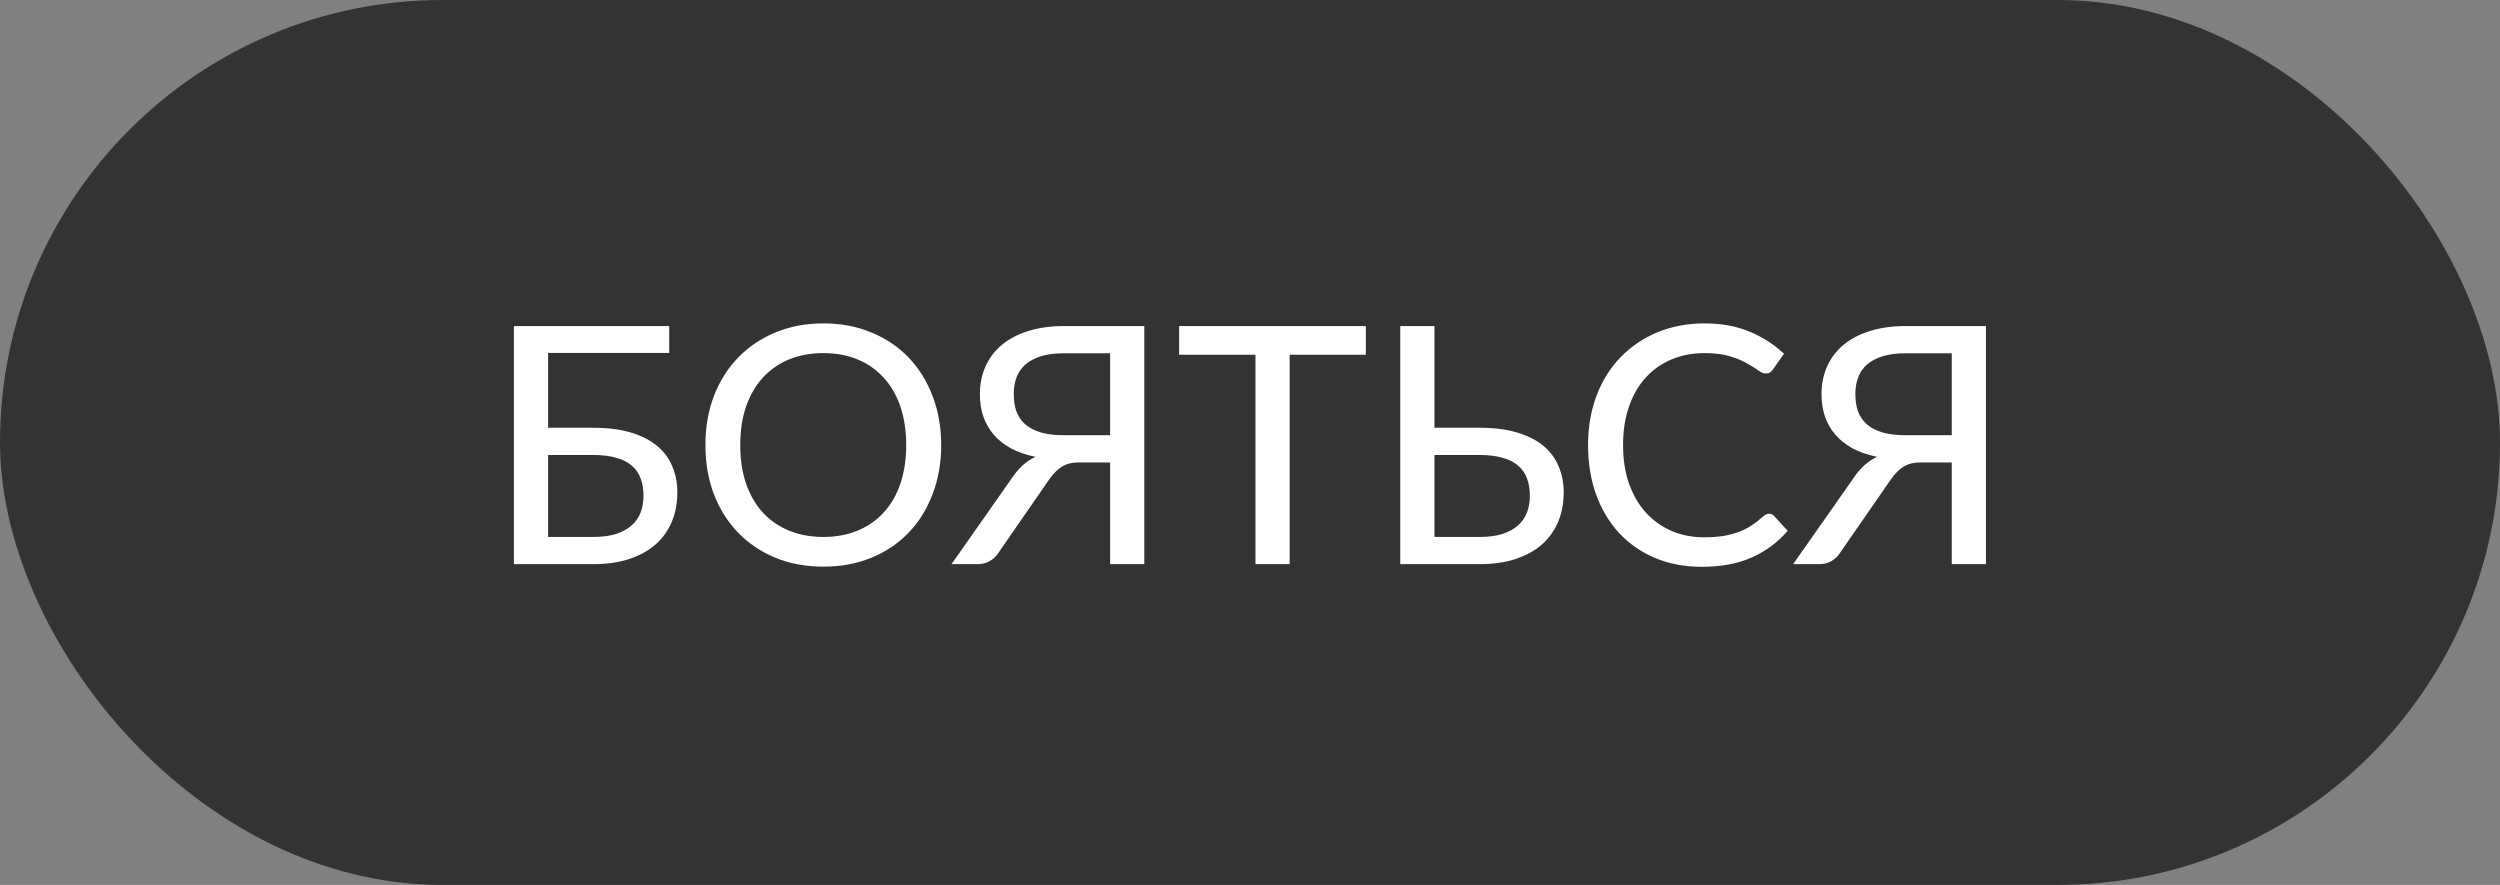 <?xml version="1.0" encoding="UTF-8"?> <svg xmlns="http://www.w3.org/2000/svg" width="226" height="80" viewBox="0 0 226 80" fill="none"><rect x="0" y="0" width="226" height="80" fill="#808080" stroke="none"/> <rect width="226" height="80" rx="40" fill="#333333"></rect> <path d="M60.496 31.905H49.547V38.67H53.627C54.947 38.67 56.087 38.815 57.047 39.105C58.007 39.395 58.797 39.8 59.416 40.32C60.036 40.84 60.492 41.46 60.782 42.18C61.081 42.89 61.231 43.665 61.231 44.505C61.231 45.495 61.062 46.39 60.721 47.19C60.382 47.99 59.886 48.675 59.236 49.245C58.587 49.805 57.786 50.24 56.837 50.55C55.897 50.85 54.822 51 53.611 51H46.456V29.475H60.496V31.905ZM49.547 41.13V48.54H53.611C54.431 48.54 55.127 48.45 55.697 48.27C56.276 48.08 56.746 47.82 57.106 47.49C57.477 47.16 57.746 46.77 57.916 46.32C58.087 45.86 58.172 45.355 58.172 44.805C58.172 44.225 58.087 43.71 57.916 43.26C57.757 42.8 57.492 42.415 57.121 42.105C56.761 41.785 56.291 41.545 55.712 41.385C55.142 41.215 54.447 41.13 53.627 41.13H49.547ZM85.084 40.23C85.084 41.84 84.824 43.32 84.304 44.67C83.794 46.02 83.074 47.18 82.144 48.15C81.214 49.12 80.094 49.875 78.784 50.415C77.474 50.955 76.024 51.225 74.434 51.225C72.844 51.225 71.394 50.955 70.084 50.415C68.784 49.875 67.664 49.12 66.724 48.15C65.784 47.18 65.054 46.02 64.534 44.67C64.024 43.32 63.769 41.84 63.769 40.23C63.769 38.63 64.024 37.155 64.534 35.805C65.054 34.455 65.784 33.295 66.724 32.325C67.664 31.355 68.784 30.6 70.084 30.06C71.394 29.51 72.844 29.235 74.434 29.235C76.024 29.235 77.474 29.51 78.784 30.06C80.094 30.6 81.214 31.355 82.144 32.325C83.074 33.295 83.794 34.455 84.304 35.805C84.824 37.155 85.084 38.63 85.084 40.23ZM81.919 40.23C81.919 38.94 81.744 37.78 81.394 36.75C81.044 35.72 80.539 34.85 79.879 34.14C79.229 33.42 78.444 32.87 77.524 32.49C76.604 32.11 75.574 31.92 74.434 31.92C73.294 31.92 72.259 32.11 71.329 32.49C70.409 32.87 69.619 33.42 68.959 34.14C68.309 34.85 67.804 35.72 67.444 36.75C67.094 37.78 66.919 38.94 66.919 40.23C66.919 41.53 67.094 42.695 67.444 43.725C67.804 44.755 68.309 45.625 68.959 46.335C69.619 47.045 70.409 47.59 71.329 47.97C72.259 48.35 73.294 48.54 74.434 48.54C75.574 48.54 76.604 48.35 77.524 47.97C78.444 47.59 79.229 47.045 79.879 46.335C80.539 45.625 81.044 44.755 81.394 43.725C81.744 42.695 81.919 41.53 81.919 40.23ZM100.355 51V41.805H97.385C97.145 41.815 96.915 41.845 96.695 41.895C96.475 41.945 96.26 42.03 96.05 42.15C95.85 42.27 95.645 42.43 95.436 42.63C95.236 42.83 95.031 43.08 94.82 43.38L90.305 49.905C90.106 50.235 89.841 50.5 89.51 50.7C89.191 50.9 88.805 51 88.356 51H86.016L91.49 43.2C92.081 42.31 92.785 41.675 93.606 41.295C92.755 41.125 92.016 40.87 91.385 40.53C90.755 40.18 90.231 39.76 89.811 39.27C89.4 38.78 89.091 38.23 88.88 37.62C88.68 37.01 88.581 36.35 88.581 35.64C88.581 34.72 88.751 33.88 89.091 33.12C89.43 32.36 89.925 31.71 90.576 31.17C91.225 30.63 92.02 30.215 92.96 29.925C93.91 29.625 94.99 29.475 96.201 29.475H103.445V51H100.355ZM91.641 35.61C91.641 36.2 91.721 36.725 91.88 37.185C92.05 37.645 92.316 38.035 92.675 38.355C93.046 38.675 93.516 38.92 94.085 39.09C94.665 39.26 95.365 39.345 96.186 39.345H100.355V31.935H96.201C95.38 31.935 94.68 32.025 94.1 32.205C93.531 32.385 93.061 32.635 92.691 32.955C92.331 33.275 92.066 33.66 91.895 34.11C91.725 34.56 91.641 35.06 91.641 35.61ZM123.47 29.475V32.07H116.585V51H113.495V32.07H106.595V29.475H123.47ZM129.673 29.475V38.67H133.753C135.073 38.67 136.213 38.815 137.173 39.105C138.133 39.395 138.923 39.8 139.543 40.32C140.163 40.84 140.618 41.46 140.908 42.18C141.208 42.89 141.358 43.665 141.358 44.505C141.358 45.495 141.188 46.39 140.848 47.19C140.508 47.99 140.013 48.675 139.363 49.245C138.713 49.805 137.913 50.24 136.963 50.55C136.023 50.85 134.948 51 133.738 51H126.583V29.475H129.673ZM129.673 41.13V48.54H133.738C134.558 48.54 135.253 48.45 135.823 48.27C136.403 48.08 136.873 47.82 137.233 47.49C137.603 47.16 137.873 46.77 138.043 46.32C138.213 45.86 138.298 45.355 138.298 44.805C138.298 44.225 138.213 43.71 138.043 43.26C137.883 42.8 137.618 42.415 137.248 42.105C136.888 41.785 136.418 41.545 135.838 41.385C135.268 41.215 134.573 41.13 133.753 41.13H129.673ZM159.925 46.44C160.095 46.44 160.245 46.505 160.375 46.635L161.605 47.985C160.725 49.015 159.65 49.815 158.38 50.385C157.12 50.955 155.605 51.24 153.835 51.24C152.275 51.24 150.86 50.97 149.59 50.43C148.33 49.89 147.25 49.135 146.35 48.165C145.46 47.195 144.77 46.035 144.28 44.685C143.8 43.335 143.56 41.85 143.56 40.23C143.56 38.61 143.815 37.125 144.325 35.775C144.835 34.425 145.555 33.27 146.485 32.31C147.415 31.34 148.525 30.585 149.815 30.045C151.115 29.505 152.545 29.235 154.105 29.235C155.635 29.235 156.99 29.485 158.17 29.985C159.36 30.485 160.395 31.15 161.275 31.98L160.255 33.42C160.185 33.52 160.1 33.605 160 33.675C159.91 33.735 159.78 33.765 159.61 33.765C159.42 33.765 159.195 33.67 158.935 33.48C158.685 33.29 158.35 33.08 157.93 32.85C157.52 32.61 157.005 32.395 156.385 32.205C155.765 32.015 155 31.92 154.09 31.92C153.01 31.92 152.015 32.11 151.105 32.49C150.205 32.87 149.43 33.415 148.78 34.125C148.13 34.835 147.625 35.705 147.265 36.735C146.905 37.765 146.725 38.93 146.725 40.23C146.725 41.55 146.91 42.73 147.28 43.77C147.66 44.8 148.175 45.67 148.825 46.38C149.485 47.09 150.26 47.635 151.15 48.015C152.04 48.385 152.995 48.57 154.015 48.57C154.645 48.57 155.21 48.535 155.71 48.465C156.21 48.385 156.67 48.27 157.09 48.12C157.52 47.97 157.92 47.775 158.29 47.535C158.66 47.295 159.03 47.01 159.4 46.68C159.48 46.61 159.56 46.555 159.64 46.515C159.73 46.465 159.825 46.44 159.925 46.44ZM176.439 51V41.805H173.469C173.229 41.815 172.999 41.845 172.779 41.895C172.559 41.945 172.344 42.03 172.134 42.15C171.934 42.27 171.729 42.43 171.519 42.63C171.319 42.83 171.114 43.08 170.904 43.38L166.389 49.905C166.189 50.235 165.924 50.5 165.594 50.7C165.274 50.9 164.889 51 164.439 51H162.099L167.574 43.2C168.164 42.31 168.869 41.675 169.689 41.295C168.839 41.125 168.099 40.87 167.469 40.53C166.839 40.18 166.314 39.76 165.894 39.27C165.484 38.78 165.174 38.23 164.964 37.62C164.764 37.01 164.664 36.35 164.664 35.64C164.664 34.72 164.834 33.88 165.174 33.12C165.514 32.36 166.009 31.71 166.659 31.17C167.309 30.63 168.104 30.215 169.044 29.925C169.994 29.625 171.074 29.475 172.284 29.475H179.529V51H176.439ZM167.724 35.61C167.724 36.2 167.804 36.725 167.964 37.185C168.134 37.645 168.399 38.035 168.759 38.355C169.129 38.675 169.599 38.92 170.169 39.09C170.749 39.26 171.449 39.345 172.269 39.345H176.439V31.935H172.284C171.464 31.935 170.764 32.025 170.184 32.205C169.614 32.385 169.144 32.635 168.774 32.955C168.414 33.275 168.149 33.66 167.979 34.11C167.809 34.56 167.724 35.06 167.724 35.61Z" fill="white"></path> </svg> 